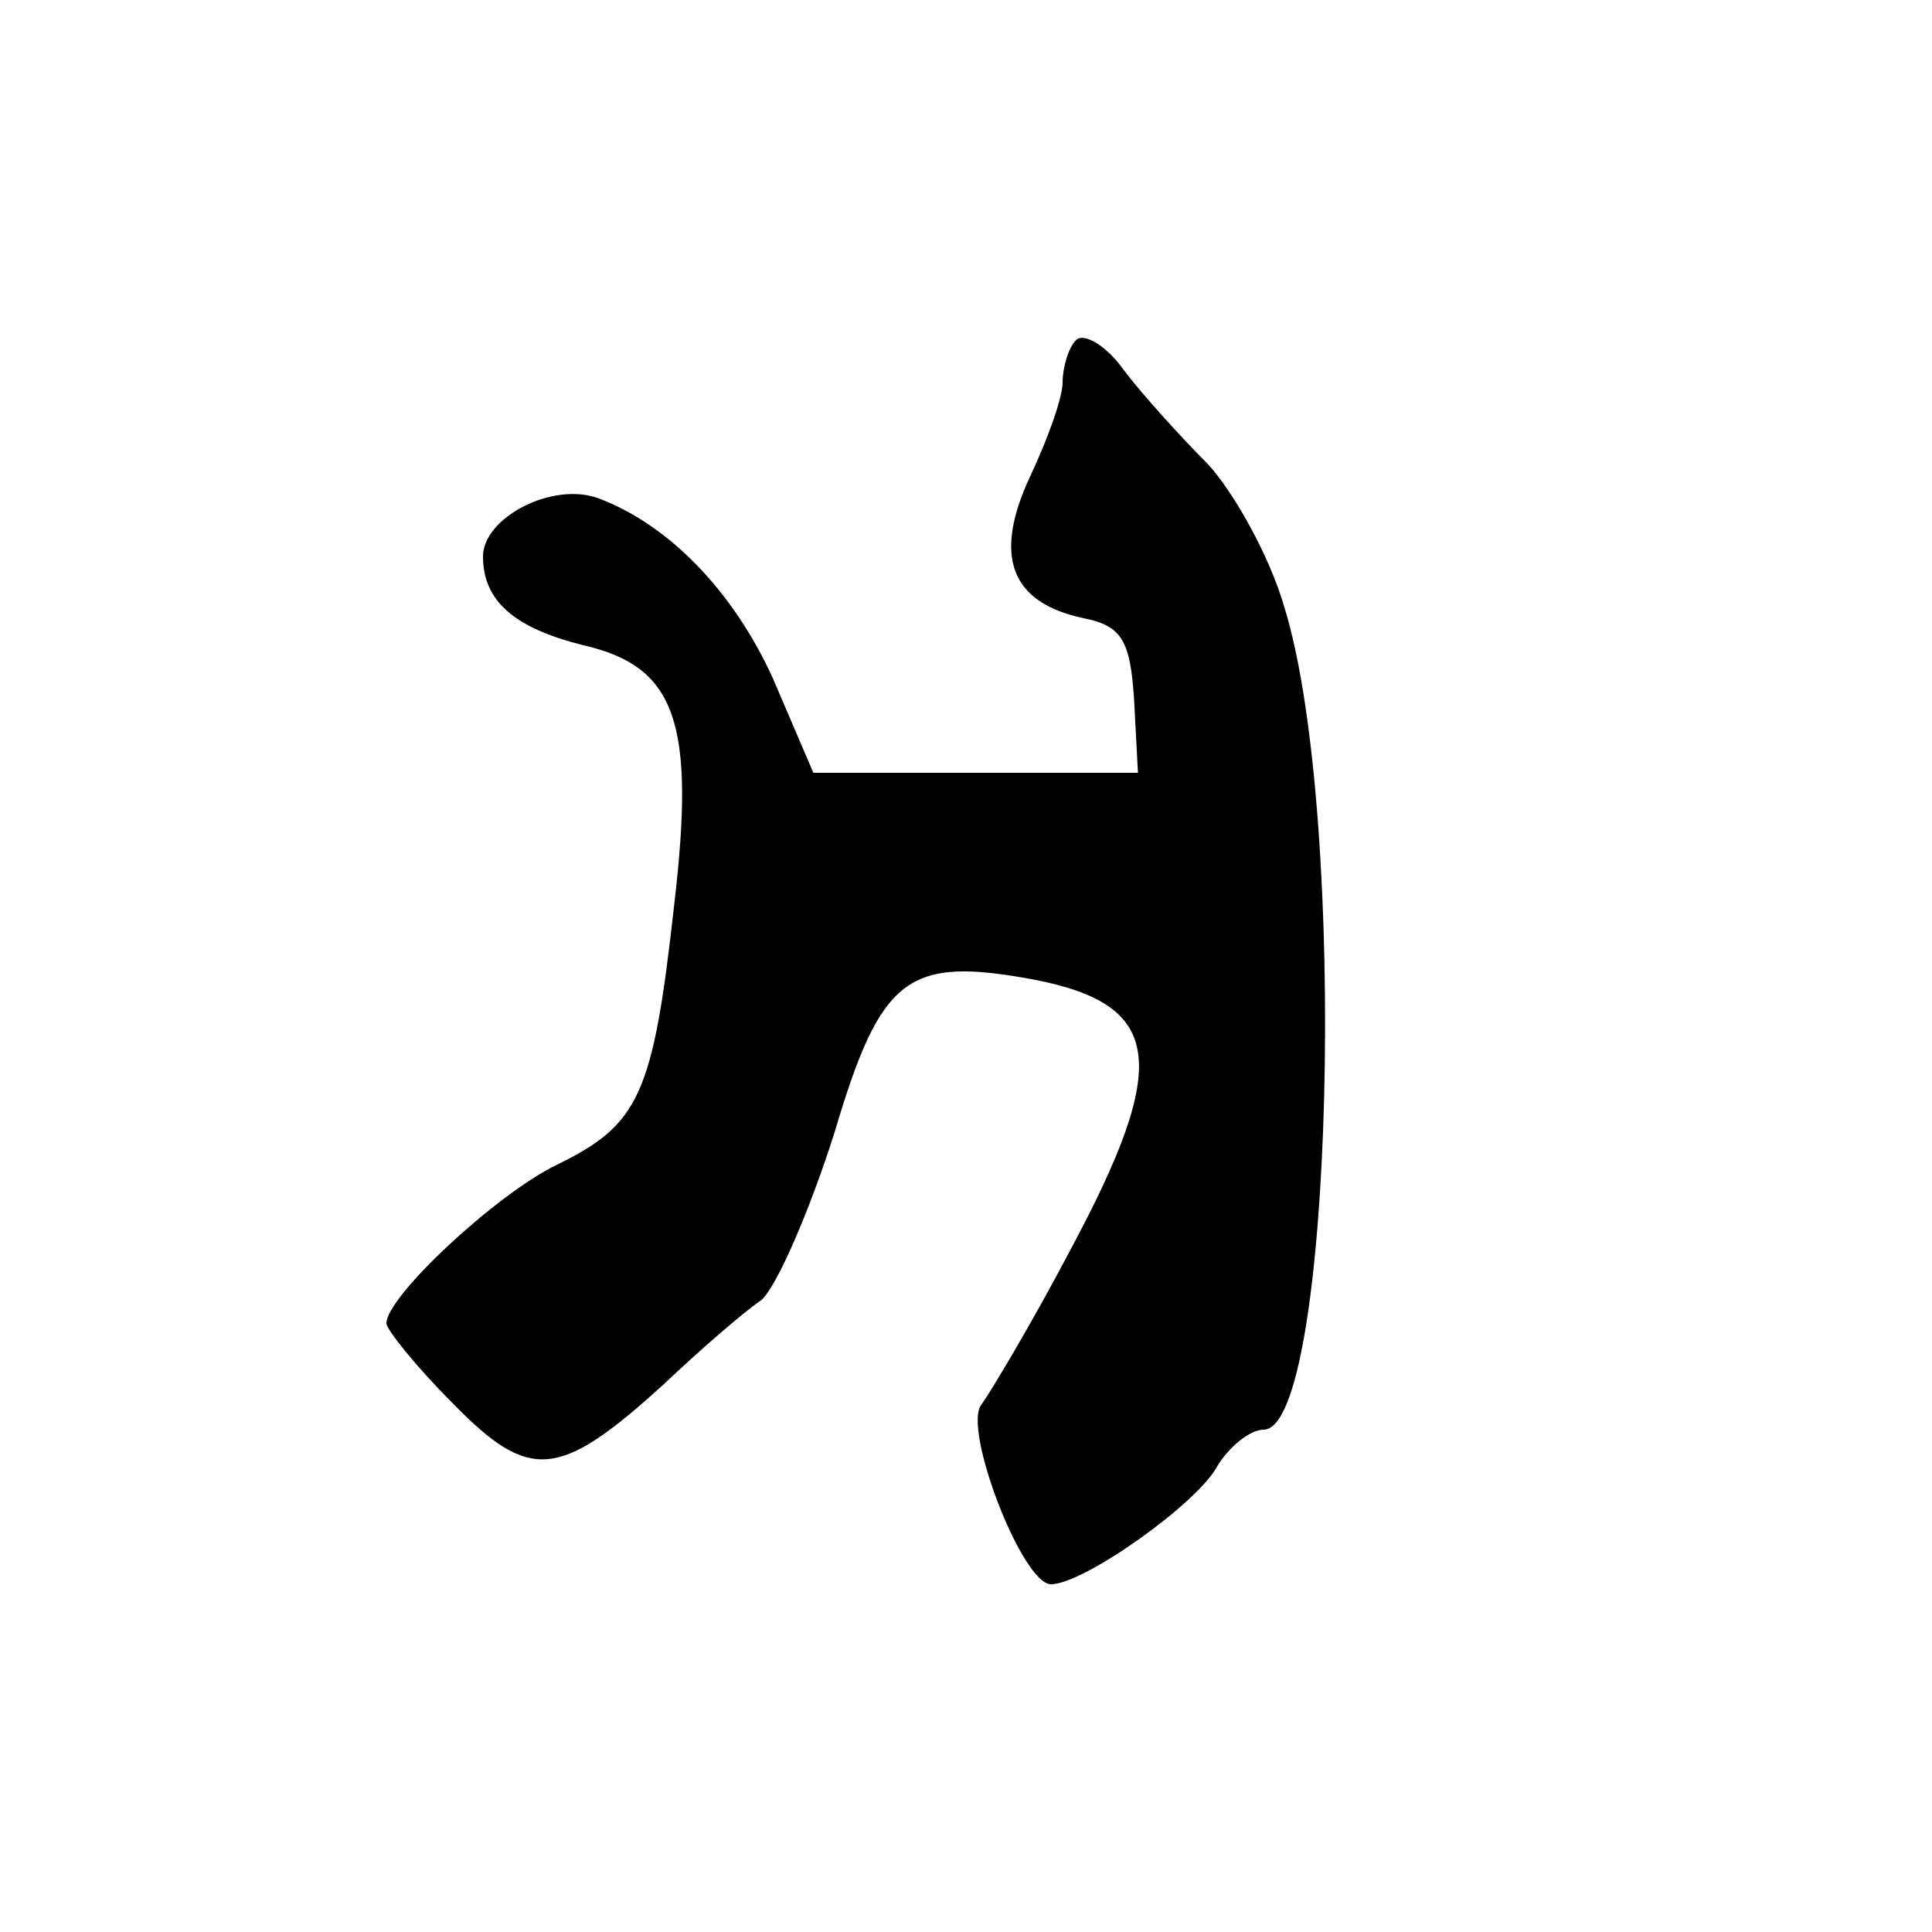 <?xml version="1.0" standalone="no"?>
<!DOCTYPE svg PUBLIC "-//W3C//DTD SVG 20010904//EN"
 "http://www.w3.org/TR/2001/REC-SVG-20010904/DTD/svg10.dtd">
<svg version="1.0" xmlns="http://www.w3.org/2000/svg"
 width="100pt" height="100pt" viewBox="0 0 100 100"
 preserveAspectRatio="xMidYMid meet">

<g transform="translate(0,100) scale(0.1,-0.1)"
fill="#000000" stroke="none">
<path d="M557 824 c-4 -4 -7 -14 -7 -22 0 -8 -8 -30 -17 -49 -19 -41 -10 -65
28 -73 20 -4 24 -12 26 -42 l2 -38 -84 0 -84 0 -21 49 c-20 44 -53 79 -90 93
-24 9 -60 -10 -60 -30 0 -23 16 -37 52 -46 48 -11 58 -40 47 -134 -11 -99 -18
-114 -61 -135 -31 -15 -88 -68 -88 -82 0 -3 15 -22 34 -41 40 -41 55 -40 109
9 19 18 42 38 51 44 8 7 25 46 38 87 24 81 38 91 103 79 67 -13 71 -43 19
-140 -20 -38 -41 -73 -46 -80 -10 -12 21 -93 36 -93 17 0 76 42 86 61 6 10 17
19 24 19 36 0 44 317 11 425 -8 28 -27 61 -40 75 -14 14 -33 35 -43 48 -9 13
-21 20 -25 16z"/>
</g>
</svg>
